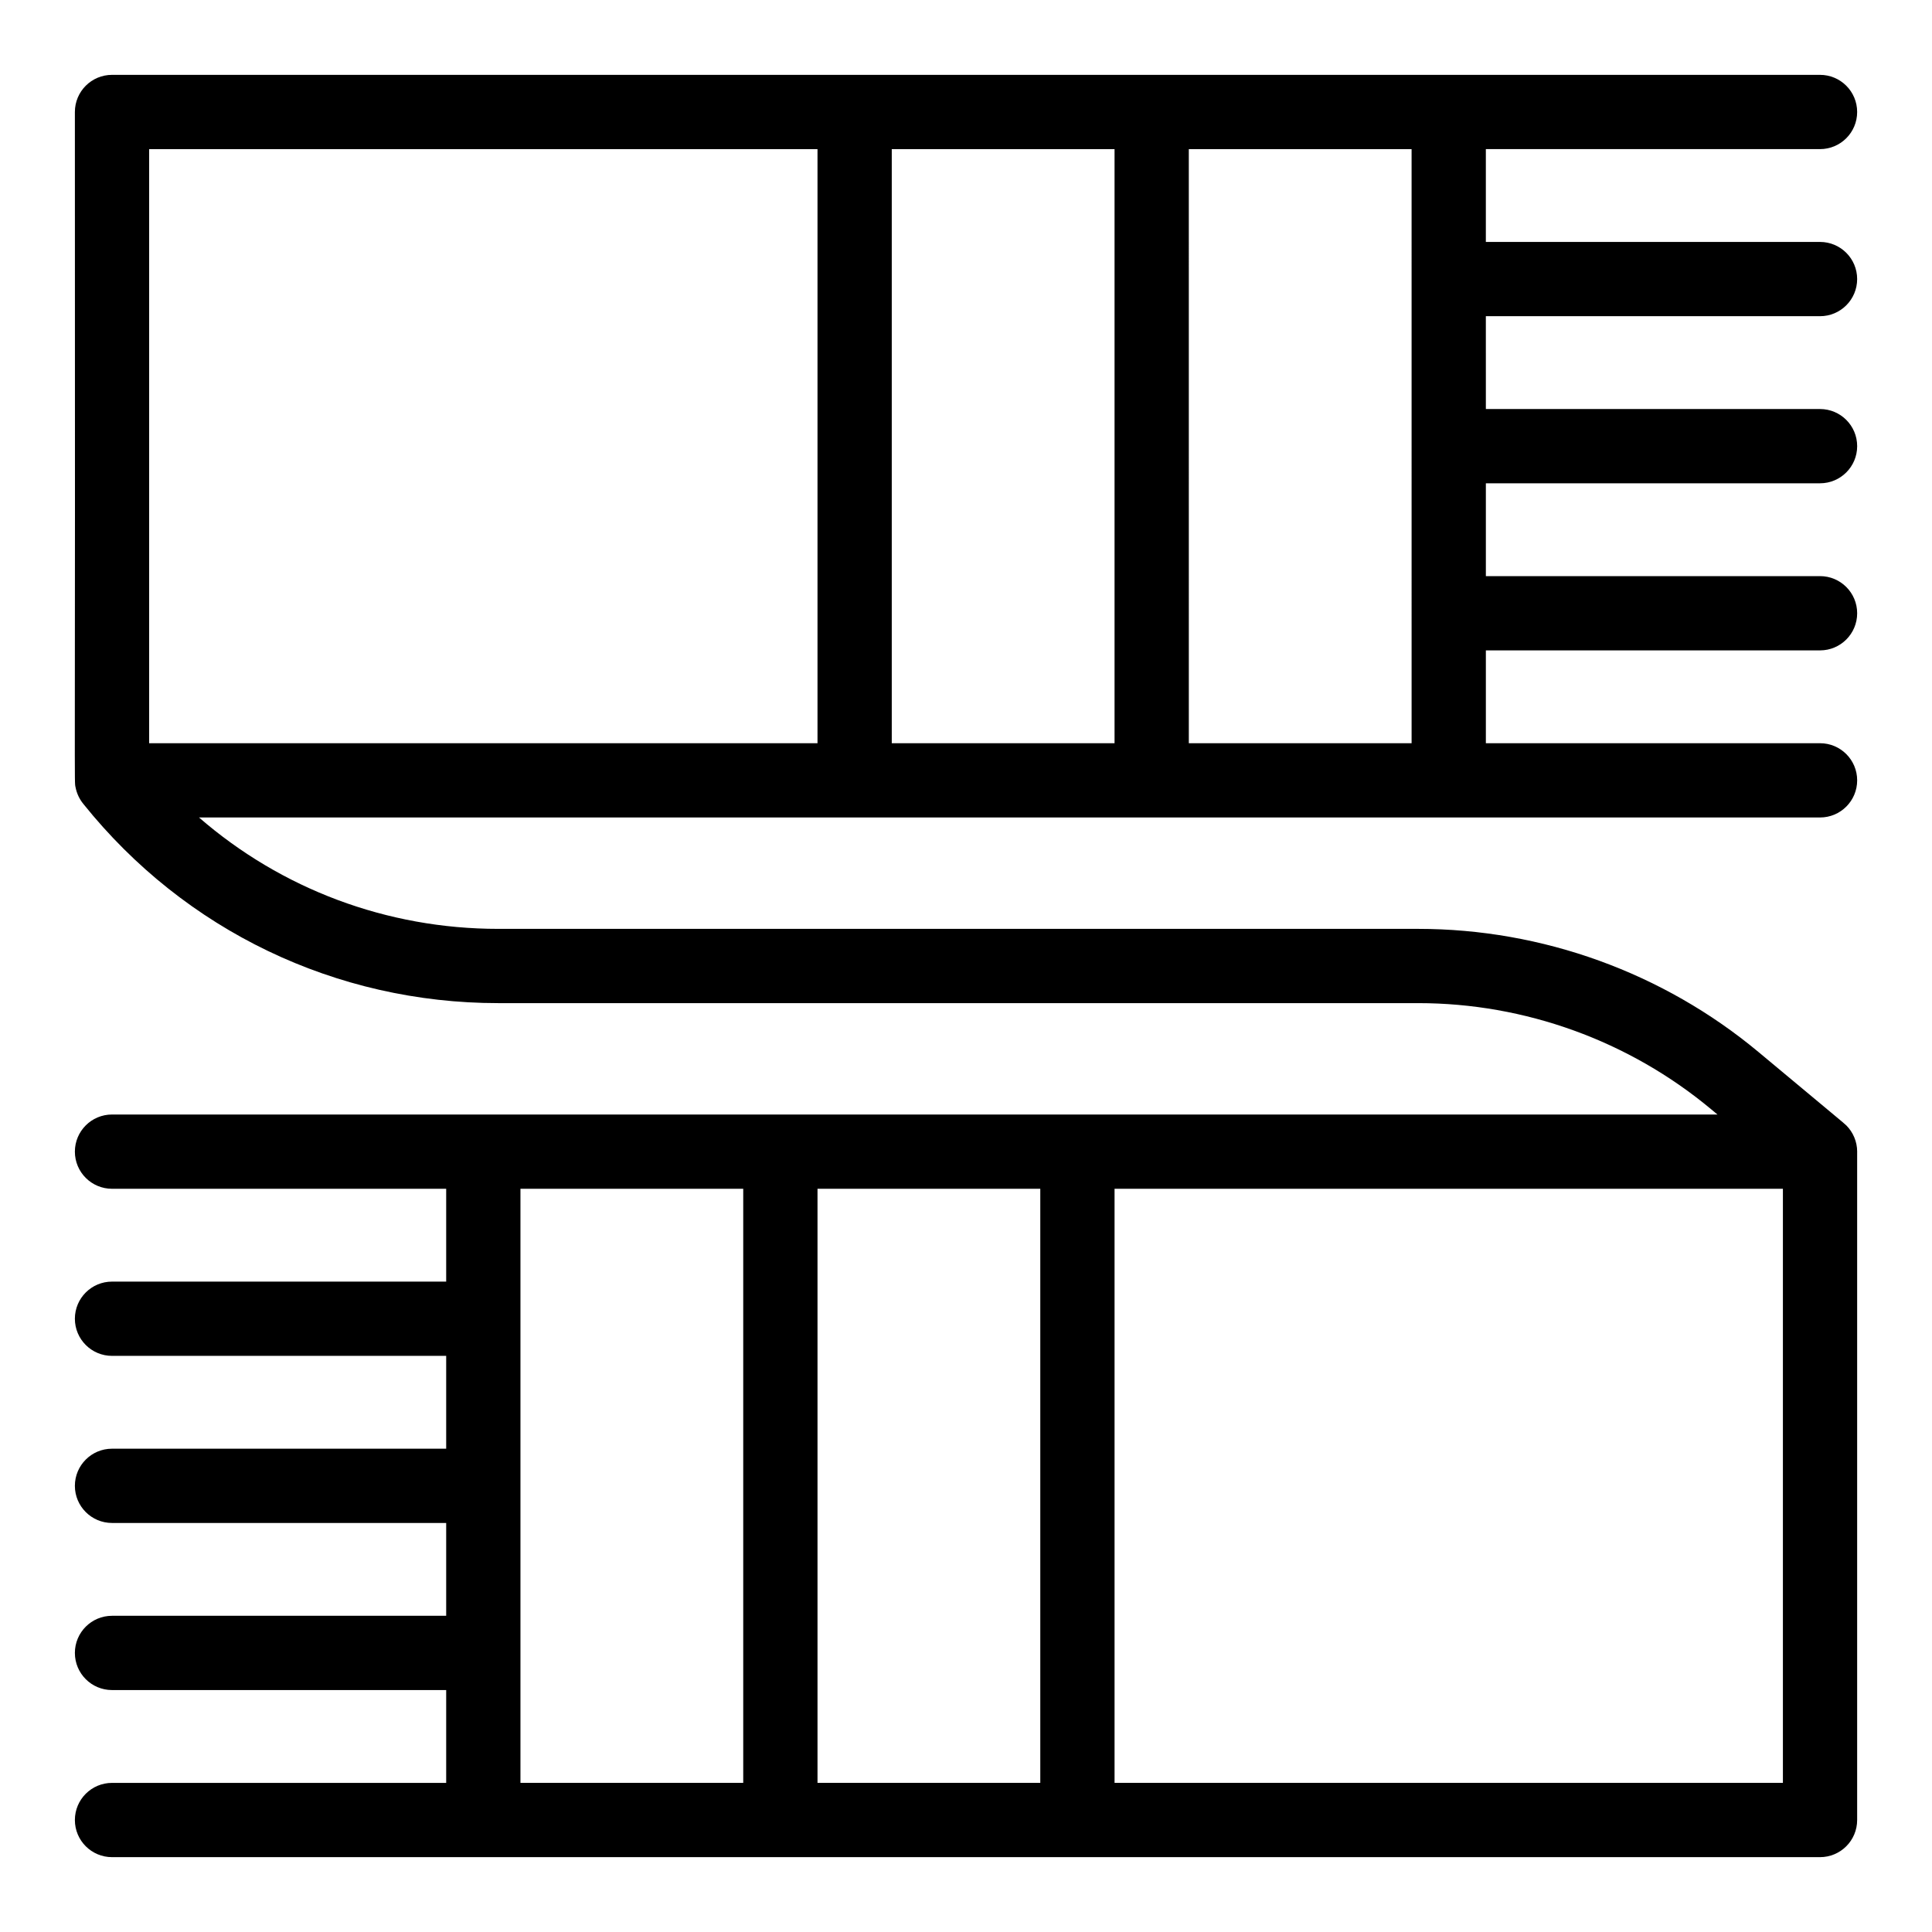 <?xml version="1.0" encoding="UTF-8"?>
<!-- Uploaded to: ICON Repo, www.svgrepo.com, Generator: ICON Repo Mixer Tools -->
<svg fill="#000000" width="800px" height="800px" version="1.1" viewBox="144 144 512 512" xmlns="http://www.w3.org/2000/svg">
 <path d="m636.17 449.25v-0.051c0-2.629-1.07-5.125-2.848-6.922-0.672-0.676-2.348-1.98-23.27-19.453-25.277-21.066-57.32-32.664-90.227-32.664h-243.77c-29.547 0-57.48-10.566-79.316-29.52h429.59c5.434 0 9.84-4.406 9.84-9.84 0-5.434-4.406-9.84-9.84-9.84h-88.559v-24.602h88.559c5.434 0 9.84-4.406 9.84-9.84 0-5.434-4.406-9.84-9.84-9.84h-88.559v-24.602h88.559c5.434 0 9.84-4.406 9.84-9.84 0-5.434-4.406-9.84-9.84-9.84h-88.559l-0.004-24.602h88.559c5.434 0 9.84-4.406 9.84-9.84 0-5.434-4.406-9.84-9.84-9.84h-88.559v-24.598h88.559c5.434 0 9.84-4.406 9.84-9.84 0-5.434-4.406-9.84-9.84-9.84h-452.64c-5.434 0-9.84 4.406-9.84 9.84 0.117 185.95-0.211 176.92 0.184 178.99 0.293 1.523 0.98 3.07 2.082 4.41 26.887 33.531 66.949 52.762 109.94 52.762h243.77c28.309 0 55.875 9.98 77.625 28.105l1.699 1.414h-425.46c-5.434 0-9.84 4.406-9.84 9.84 0 5.434 4.406 9.84 9.84 9.84h88.559v24.602h-88.559c-5.434 0-9.84 4.406-9.84 9.84 0 5.434 4.406 9.84 9.84 9.84h88.559v24.602h-88.559c-5.434 0-9.84 4.406-9.84 9.84 0 5.434 4.406 9.84 9.84 9.84h88.559v24.602h-88.559c-5.434 0-9.84 4.406-9.84 9.84 0 5.434 4.406 9.84 9.84 9.84h88.559v24.602h-88.559c-5.434 0-9.84 4.406-9.84 9.84 0 5.434 4.406 9.84 9.84 9.84h452.64c5.434 0 9.84-4.406 9.84-9.84v-177.07l-0.004-0.004zm-118.08-108.29h-59.039l-0.004-157.44h59.039zm-78.723-157.44v157.44h-59.039v-157.44zm-255.84 0h177.12v157.44h-177.12zm98.398 275.52h59.039v157.44h-59.039zm78.723 157.44v-157.44h59.039v157.44zm255.84 0h-177.12v-157.44h177.12z"/>
</svg>